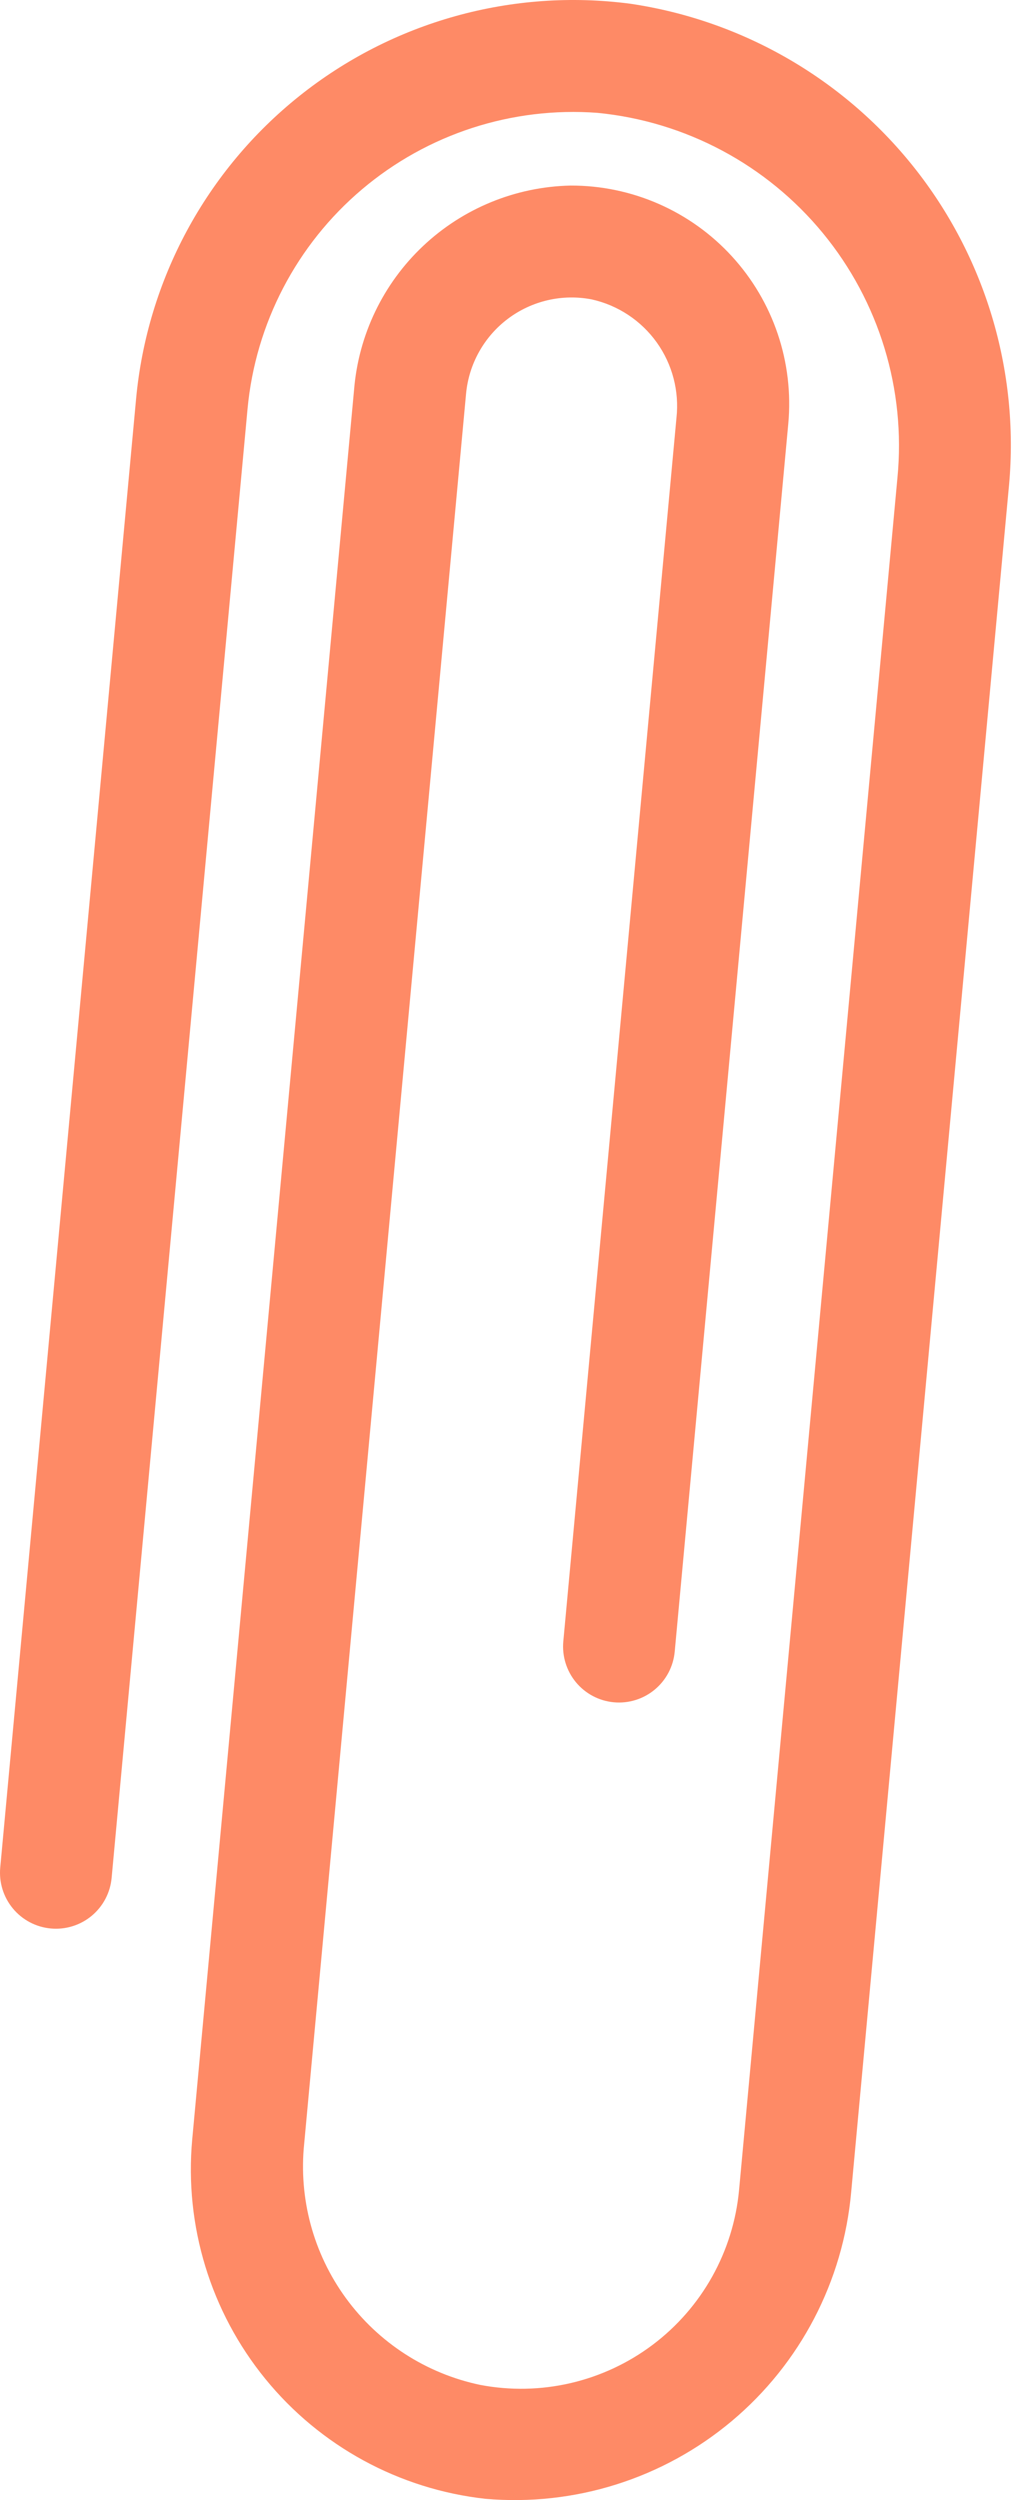 <?xml version="1.0" encoding="UTF-8"?> <svg xmlns="http://www.w3.org/2000/svg" width="94" height="232" viewBox="0 0 94 232" fill="none"> <path d="M58.526 0.343C69.071 1.894 78.61 7.453 85.159 15.862C91.707 24.27 94.76 34.881 93.681 45.484L79.064 203.399C78.329 211.682 74.336 219.334 67.962 224.675C61.588 230.015 53.355 232.607 45.071 231.88C37.073 230.99 29.743 226.999 24.655 220.765C19.566 214.531 17.124 206.55 17.854 198.536L32.888 36.171C33.3 31.084 35.584 26.329 39.299 22.828C43.014 19.327 47.895 17.329 52.998 17.219C55.816 17.211 58.605 17.791 61.187 18.923C63.768 20.054 66.084 21.712 67.988 23.791C69.892 25.869 71.341 28.322 72.242 30.992C73.143 33.663 73.477 36.492 73.222 39.299L62.671 153.272C62.544 154.644 61.877 155.909 60.816 156.79C59.756 157.67 58.389 158.094 57.017 157.967C56.337 157.904 55.676 157.708 55.072 157.389C54.468 157.07 53.932 156.635 53.496 156.109C53.061 155.583 52.733 154.976 52.532 154.324C52.331 153.671 52.26 152.985 52.324 152.305L62.833 38.782C63.106 36.301 62.454 33.807 61.002 31.777C59.549 29.748 57.399 28.326 54.963 27.784C53.614 27.523 52.225 27.547 50.887 27.855C49.548 28.164 48.288 28.748 47.189 29.572C46.09 30.396 45.175 31.441 44.504 32.64C43.832 33.838 43.419 35.164 43.291 36.532L28.257 198.902C27.725 203.999 29.103 209.112 32.124 213.252C35.145 217.392 39.594 220.264 44.61 221.312C47.392 221.841 50.252 221.783 53.01 221.142C55.768 220.501 58.361 219.291 60.624 217.59C62.887 215.889 64.769 213.733 66.151 211.262C67.532 208.791 68.383 206.059 68.647 203.24L83.359 44.33C84.15 36.146 81.658 27.983 76.433 21.634C71.209 15.285 63.677 11.271 55.494 10.472C47.559 9.882 39.711 12.429 33.633 17.564C27.556 22.699 23.736 30.013 22.994 37.935L10.369 174.265C10.306 174.944 10.11 175.604 9.792 176.208C9.474 176.811 9.041 177.346 8.516 177.782C7.991 178.218 7.385 178.546 6.734 178.747C6.082 178.949 5.397 179.02 4.718 178.957C4.038 178.895 3.378 178.699 2.774 178.381C2.17 178.063 1.635 177.63 1.199 177.105C0.763 176.58 0.434 175.974 0.232 175.322C0.031 174.671 -0.041 173.985 0.022 173.306L12.644 36.976C13.156 31.52 14.762 26.223 17.366 21.401C19.971 16.579 23.52 12.332 27.803 8.913C32.086 5.493 37.014 2.972 42.292 1.5C47.571 0.027 53.092 -0.366 58.526 0.343Z" fill="#FE8A66"></path> </svg> 